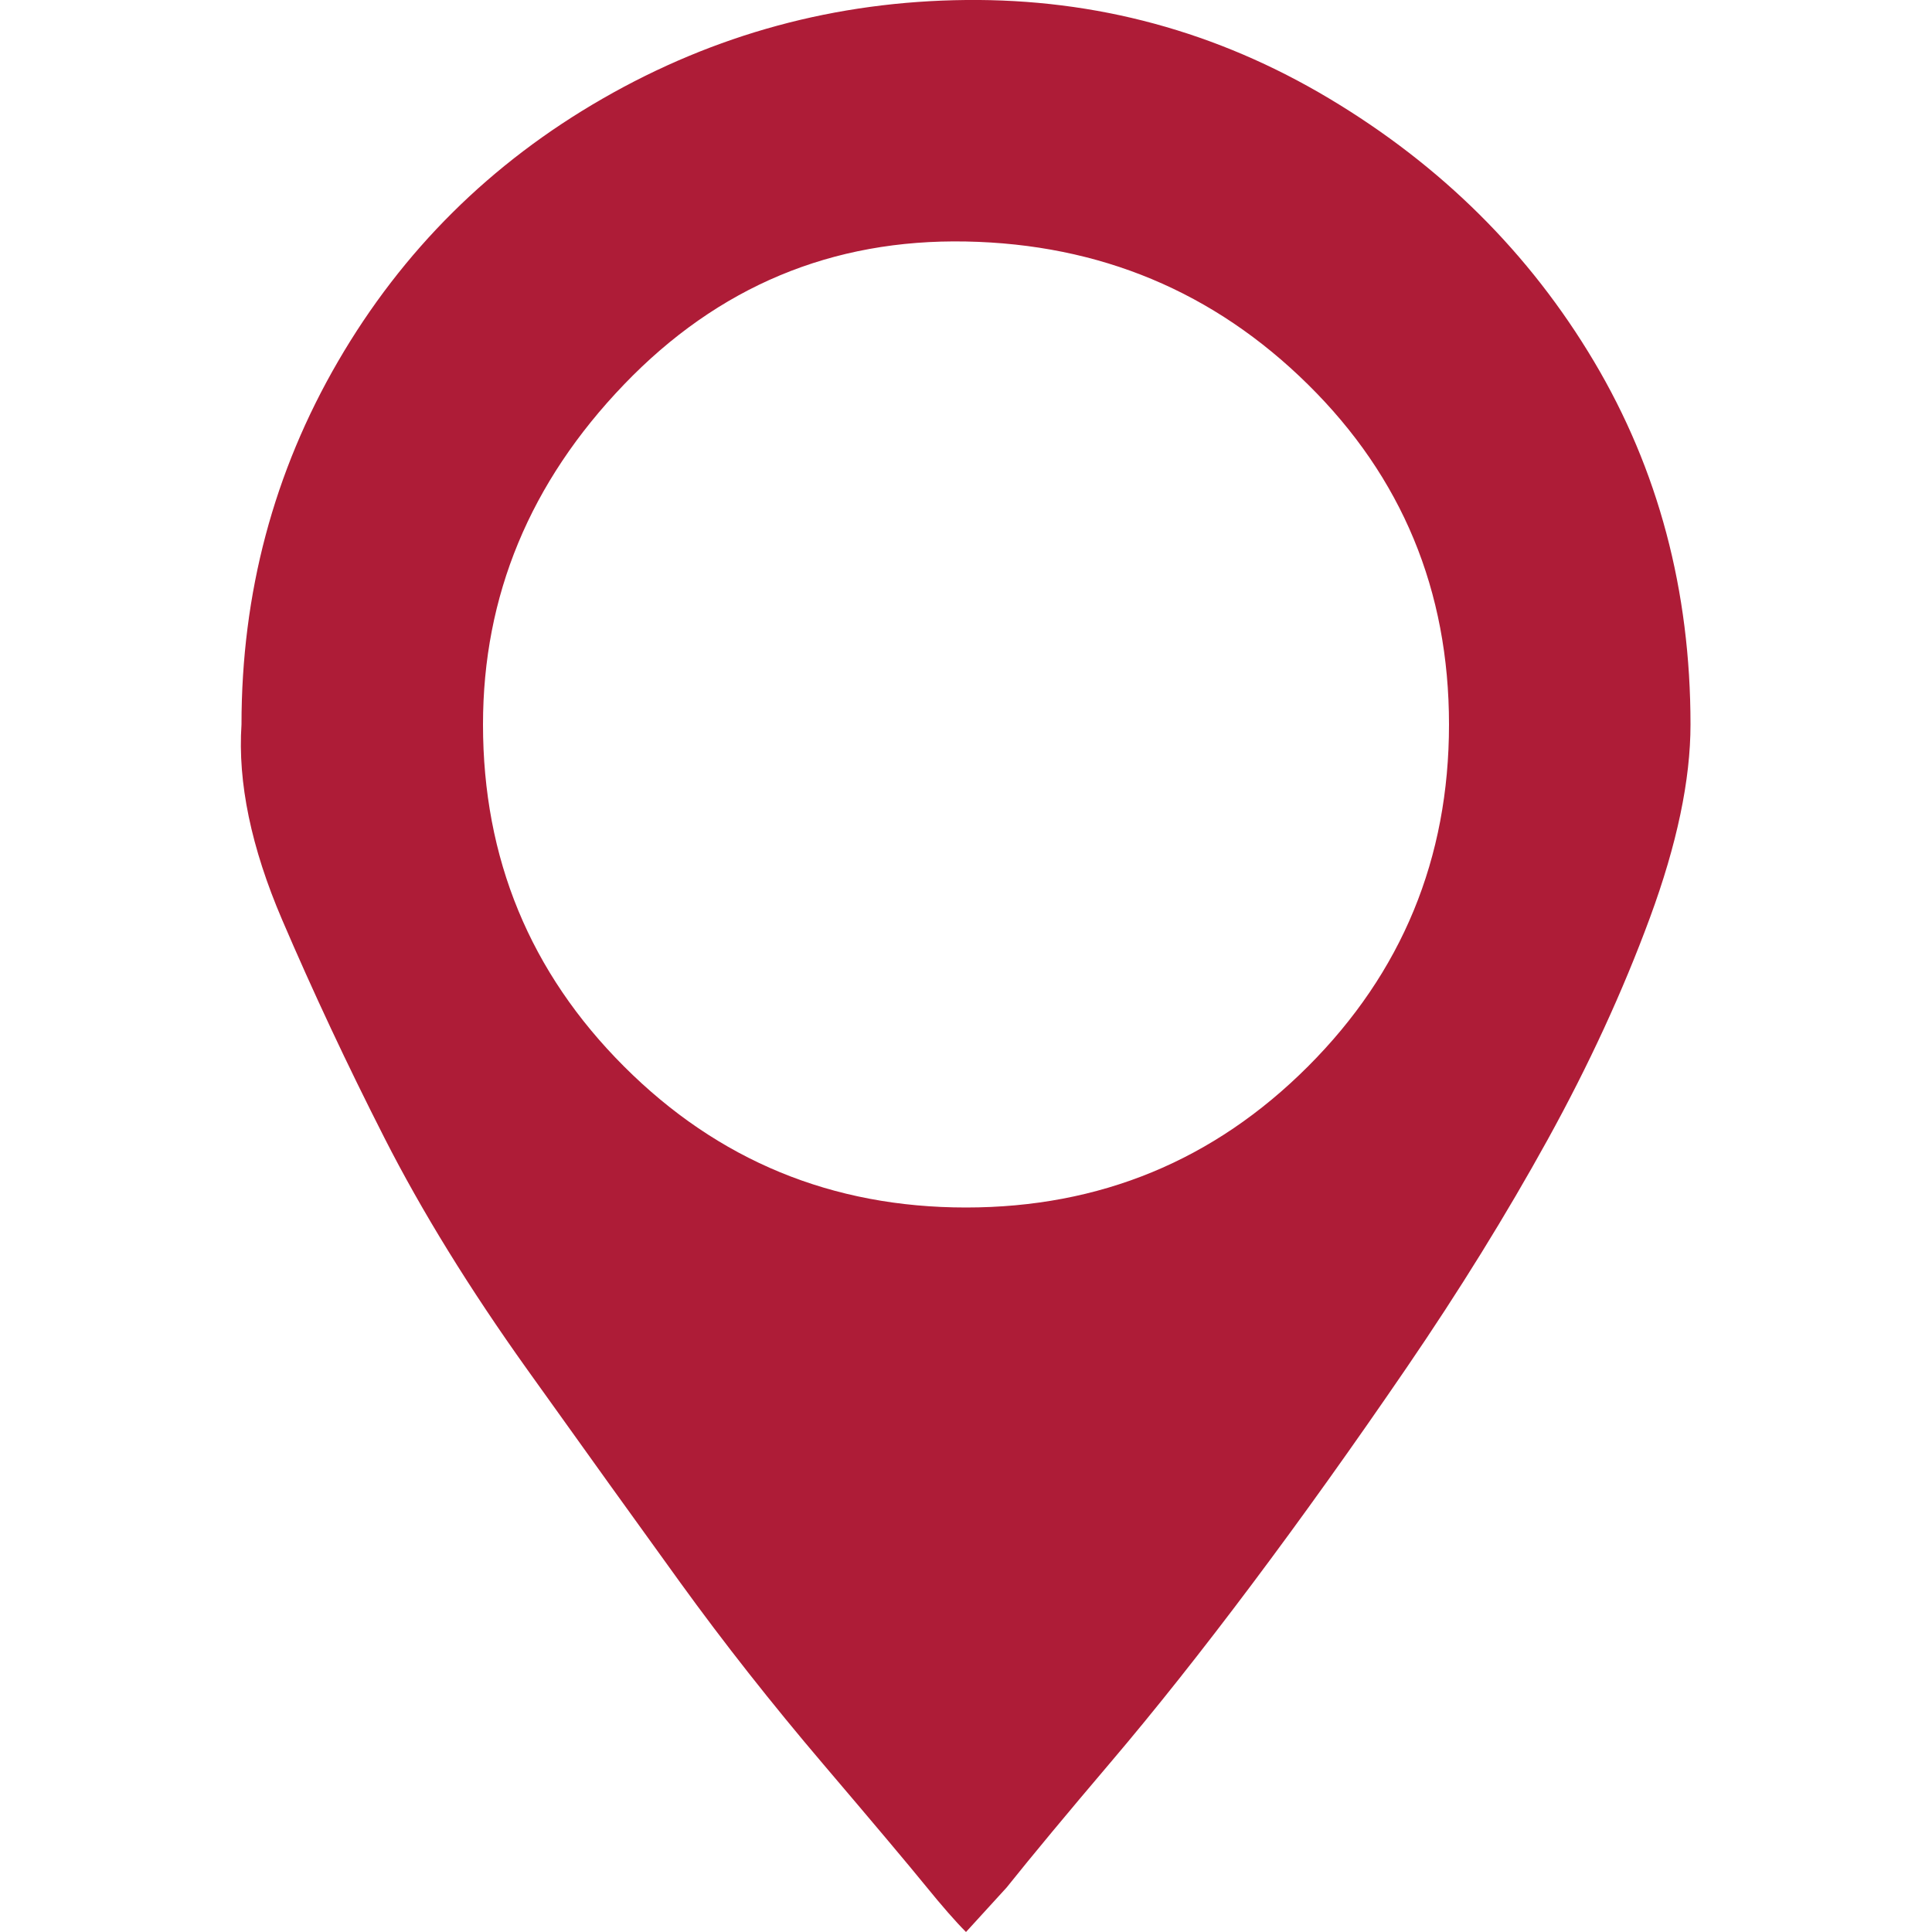 <?xml version="1.0" encoding="UTF-8"?> <svg xmlns="http://www.w3.org/2000/svg" viewBox="0 0 200.00 200.00" data-guides="{&quot;vertical&quot;:[],&quot;horizontal&quot;:[]}"><defs></defs><path fill="#ae1c37" stroke="none" fill-opacity="1" stroke-width="1" stroke-opacity="1" id="tSvg3dec45d72e" title="Path 1" d="M25 75C25 61.4 28.333 48.867 35 37.4C41.667 25.933 50.8 16.867 62.4 10.2C74 3.533 86.533 0.133 100 0C113.467 -0.133 126 3.267 137.6 10.2C149.2 17.133 158.333 26.2 165 37.4C171.667 48.6 175 61.133 175 75C175 80.733 173.6 87.4 170.8 95C168 102.6 164.467 110.267 160.2 118C155.933 125.733 151.067 133.6 145.6 141.6C140.133 149.6 134.8 157.067 129.6 164C124.4 170.933 119.533 177.067 115 182.4C110.467 187.733 106.867 192.067 104.2 195.4C102.8 196.933 101.4 198.467 100 200C98.933 198.933 97.533 197.333 95.8 195.2C94.067 193.067 90.533 188.867 85.2 182.6C79.867 176.333 74.933 170.067 70.4 163.8C65.867 157.533 60.6 150.2 54.6 141.8C48.6 133.4 43.667 125.4 39.8 117.8C35.933 110.2 32.4 102.667 29.2 95.2C26 87.733 24.6 81 25 75ZM50 75C50 88.867 54.867 100.667 64.6 110.4C74.333 120.133 86.133 125 100 125C113.867 125 125.667 120.133 135.4 110.4C145.133 100.667 150 88.867 150 75C150 61.133 145.133 49.4 135.4 39.8C125.667 30.2 113.867 25.267 100 25C86.133 24.733 74.333 29.667 64.6 39.8C54.867 49.933 50 61.667 50 75Z"></path></svg> 